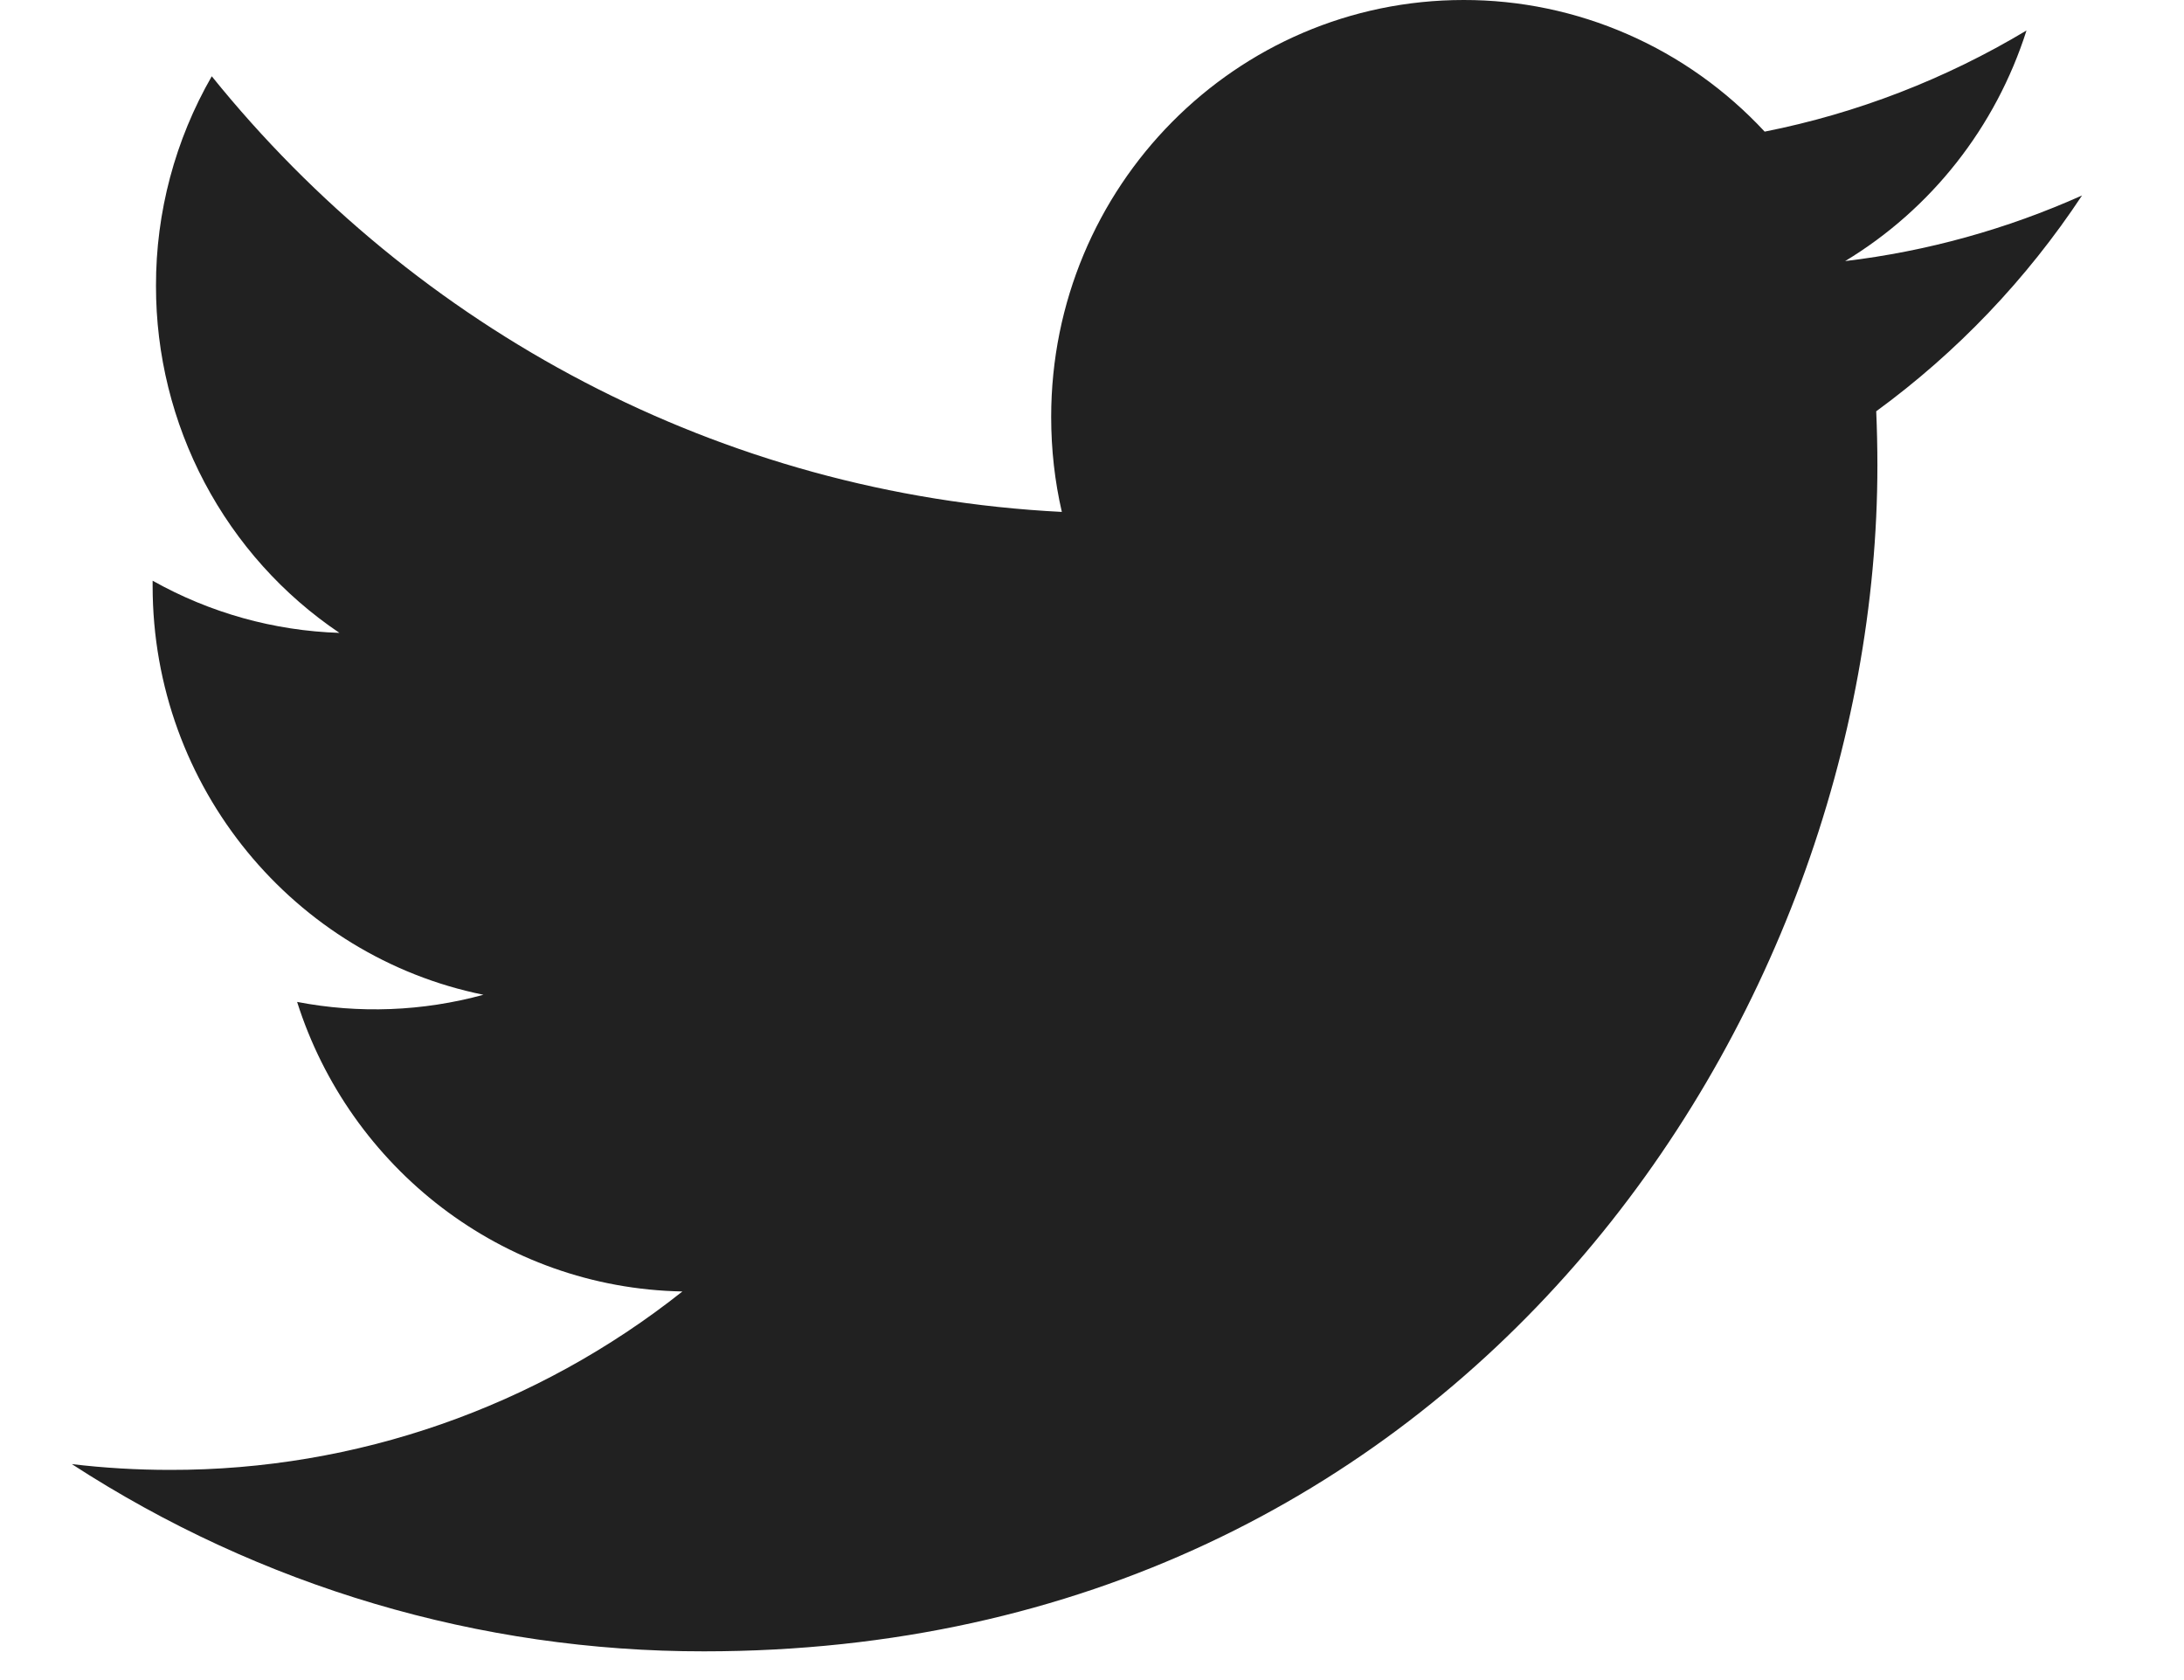 <svg width="26" height="20" viewBox="0 0 26 20" fill="none" xmlns="http://www.w3.org/2000/svg">
<path d="M24.786 2.327C23.89 2.728 22.94 2.992 21.966 3.108C22.992 2.488 23.759 1.513 24.125 0.363C23.161 0.941 22.107 1.349 21.008 1.567C20.548 1.072 19.993 0.677 19.377 0.408C18.76 0.138 18.095 -0.001 17.424 2.89019e-06C14.712 2.89019e-06 12.514 2.222 12.514 4.963C12.514 5.352 12.557 5.731 12.641 6.094C8.561 5.887 4.943 3.911 2.521 0.908C2.085 1.666 1.855 2.527 1.857 3.403C1.856 4.221 2.055 5.025 2.436 5.746C2.817 6.466 3.368 7.081 4.041 7.534C3.261 7.509 2.499 7.296 1.817 6.913C1.817 6.934 1.817 6.955 1.817 6.976C1.817 9.38 3.509 11.386 5.755 11.842C5.031 12.04 4.273 12.069 3.537 11.927C4.162 13.898 5.975 15.334 8.124 15.374C6.385 16.753 4.237 17.502 2.026 17.498C1.63 17.498 1.239 17.475 0.855 17.429C3.1 18.887 5.712 19.661 8.381 19.658C17.412 19.658 22.35 12.096 22.35 5.539C22.35 5.324 22.345 5.109 22.336 4.896C23.297 4.194 24.127 3.324 24.786 2.327Z" fill="#212121"/>
</svg>
